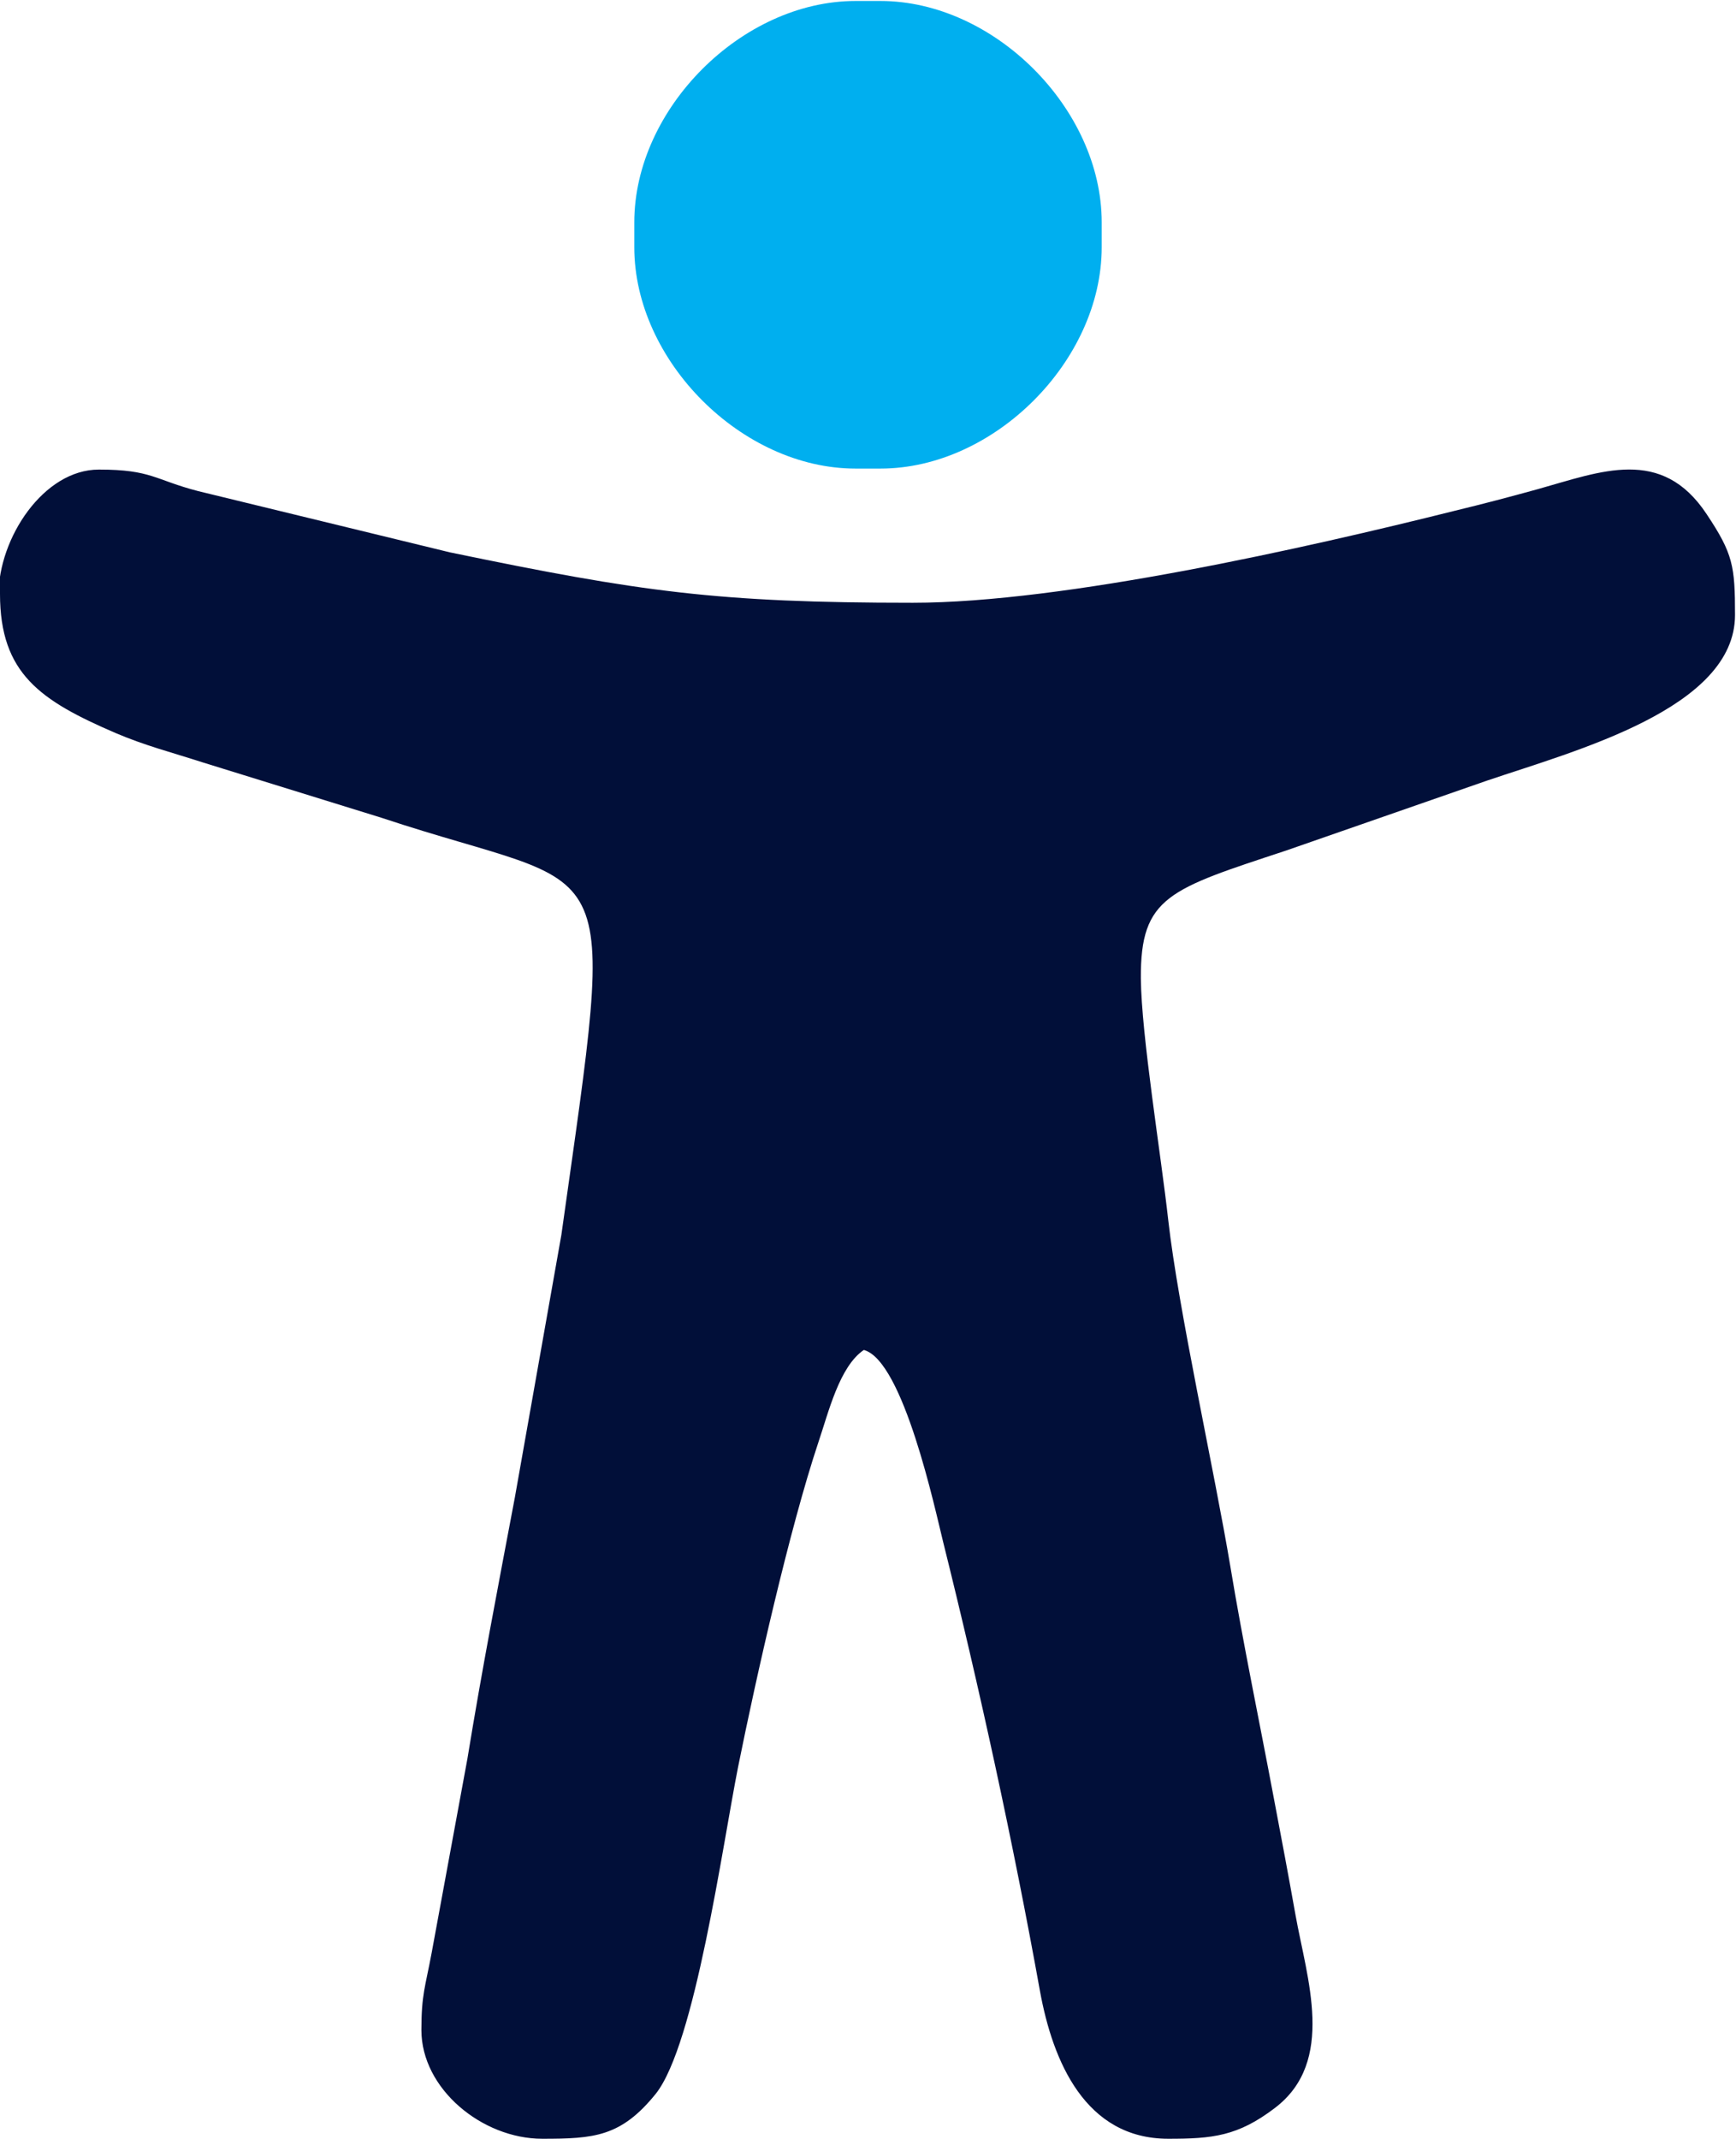 <?xml version="1.0" encoding="UTF-8"?>
<!DOCTYPE svg PUBLIC "-//W3C//DTD SVG 1.1//EN" "http://www.w3.org/Graphics/SVG/1.1/DTD/svg11.dtd">
<!-- Creator: CorelDRAW 2021 (64-Bit) -->
<svg xmlns="http://www.w3.org/2000/svg" xml:space="preserve" width="0.63in" height="0.776in" version="1.1" style="shape-rendering:geometricPrecision; text-rendering:geometricPrecision; image-rendering:optimizeQuality; fill-rule:evenodd; clip-rule:evenodd"
viewBox="0 0 35.47 43.65"
 xmlns:xlink="http://www.w3.org/1999/xlink"
 xmlns:xodm="http://www.corel.com/coreldraw/odm/2003">
 <defs>
  <style type="text/css">
   <![CDATA[
    .fil1 {fill:#00AFEF}
    .fil0 {fill:#010F39}
   ]]>
  </style>
 </defs>
 <g id="Layer_x0020_1">
  <g id="_2944678052192">
   <path class="fil0" d="M-0 12.11c0,1.63 0.83,2.18 2.36,2.84 0.61,0.26 1.13,0.39 1.78,0.6l3.65 1.13c4.87,1.62 4.83,0.33 3.68,8.52l-0.95 5.36c-0.34,1.8 -0.68,3.56 -0.97,5.34l-0.73 3.96c-0.13,0.7 -0.21,0.85 -0.21,1.58 0,1.2 1.24,2.22 2.47,2.22 1.06,0 1.61,-0.04 2.32,-0.92 0.8,-1.01 1.36,-5.06 1.68,-6.67 0.37,-1.84 1.05,-4.86 1.64,-6.63 0.21,-0.62 0.43,-1.55 0.93,-1.89 0.81,0.22 1.46,3.28 1.62,3.92 0.74,2.97 1.43,6.13 1.98,9.18 0.26,1.42 0.92,3.01 2.62,3.01 0.9,0 1.42,-0.05 2.18,-0.63 1.25,-0.95 0.65,-2.65 0.42,-3.94 -0.15,-0.84 -0.28,-1.53 -0.44,-2.37 -0.3,-1.6 -0.63,-3.17 -0.89,-4.74 -0.32,-1.92 -1.07,-5.29 -1.27,-7.08 -0.15,-1.35 -0.55,-3.78 -0.56,-4.94 -0.01,-1.67 0.58,-1.82 2.97,-2.61l4.11 -1.43c1.8,-0.61 5.06,-1.47 5.06,-3.38 0,-1 -0.04,-1.25 -0.58,-2.06 -0.92,-1.39 -2.16,-0.87 -3.45,-0.51 -0.58,0.16 -1.11,0.3 -1.69,0.44 -3.04,0.76 -8,1.88 -11.08,1.88 -3.98,0 -5.55,-0.22 -9.46,-1.03l-5.14 -1.25c-0.89,-0.23 -0.95,-0.44 -2.03,-0.44 -1.13,0 -2.05,1.4 -2.05,2.56z"/>
   <path class="fil1" d="M12.96 4.52l0 0.51c0,2.32 2.2,4.52 4.52,4.52l0.51 0c2.32,0 4.52,-2.2 4.52,-4.52l0 -0.51c0,-2.32 -2.2,-4.52 -4.52,-4.52l-0.51 0c-2.32,0 -4.52,2.2 -4.52,4.52z"/>
  </g>
 </g>
</svg>
